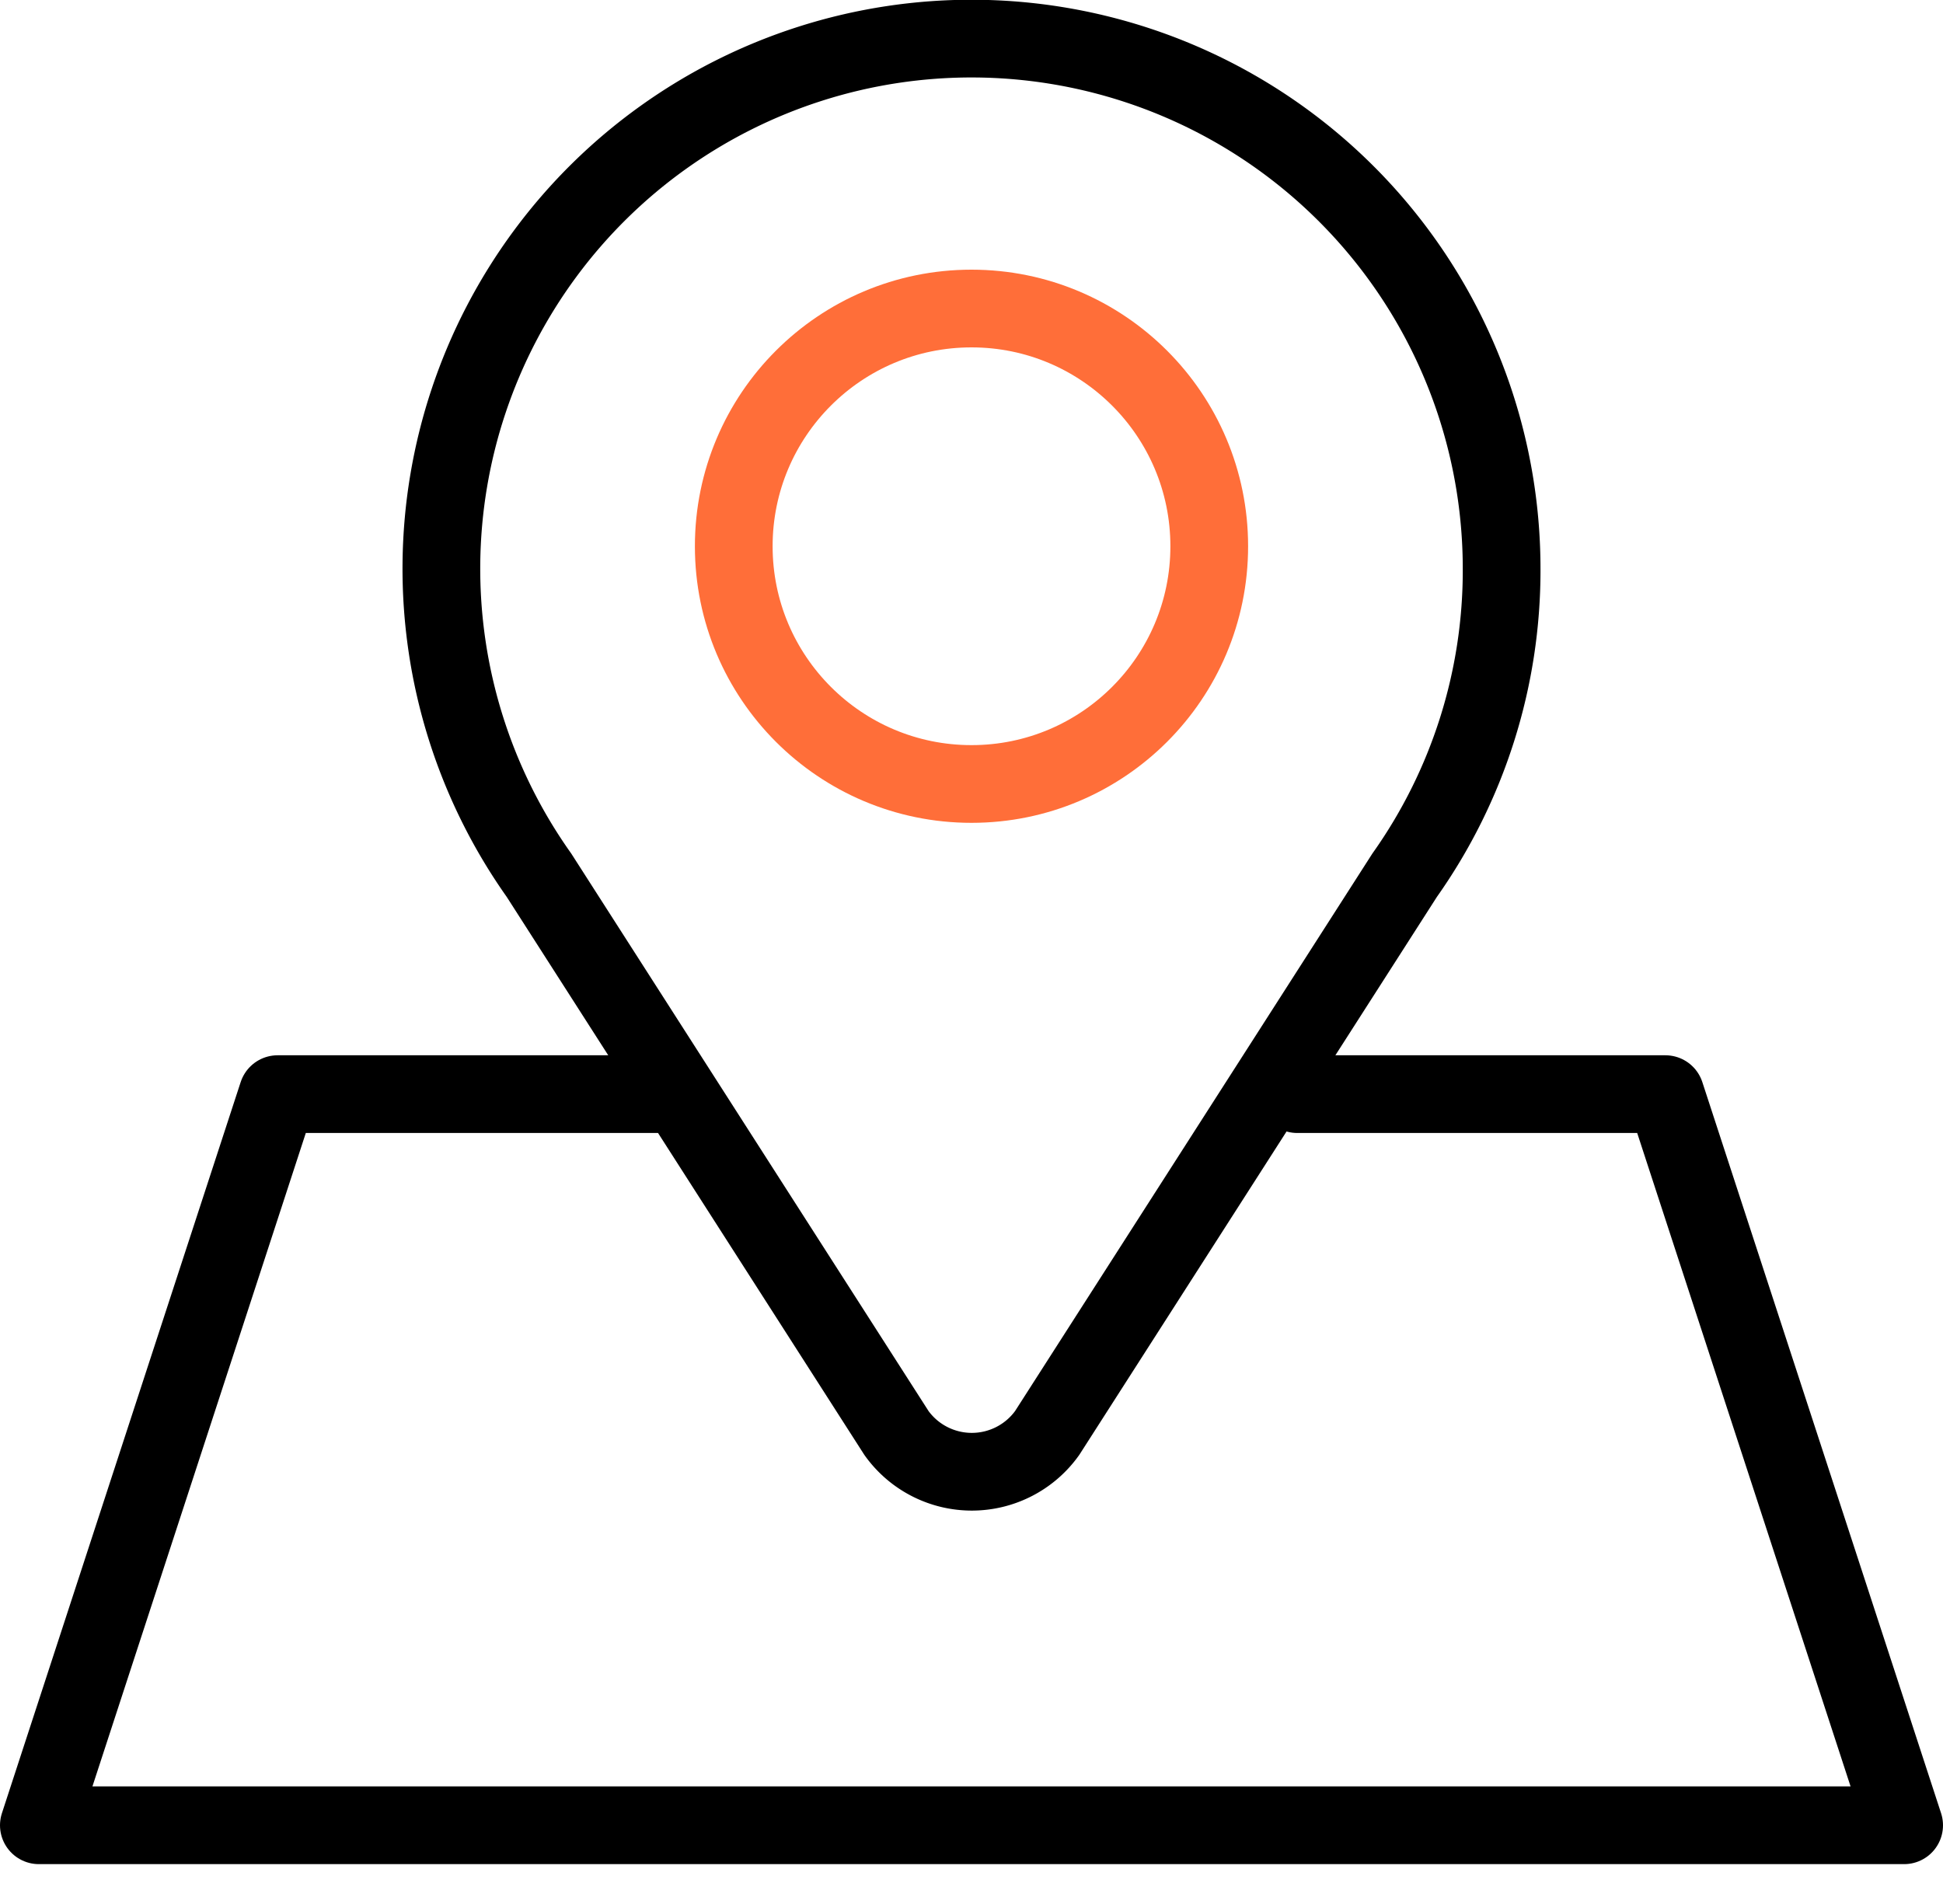 <svg xmlns="http://www.w3.org/2000/svg" width="25" height="24.505" viewBox="0 0 25 24.505"><defs><style>.a,.b,.c{fill:none;}.b{stroke:#000;}.b,.c{stroke-linecap:round;stroke-linejoin:round;}.c{stroke:#ff6e39;}</style></defs><g transform="translate(0.5 0.505)"><rect class="a" width="24" height="24"/><g transform="translate(-484.75 -378.152)"><g transform="translate(489.929 378.153)"><path class="b" d="M511.879,384.973a6.821,6.821,0,1,0-12.386,3.936l4.6,7.178a1.192,1.192,0,0,0,1.938,0l4.6-7.178A6.783,6.783,0,0,0,511.879,384.973Z" transform="translate(-498.237 -378.153)"/><circle class="c" cx="3.059" cy="3.059" r="3.059" transform="translate(3.762 3.464)"/></g><path class="b" d="M500.942,413.5h4.736l3.072,9.408h-24l3.072-9.408h4.928" transform="translate(0 -21.774)"/></g></g></svg>